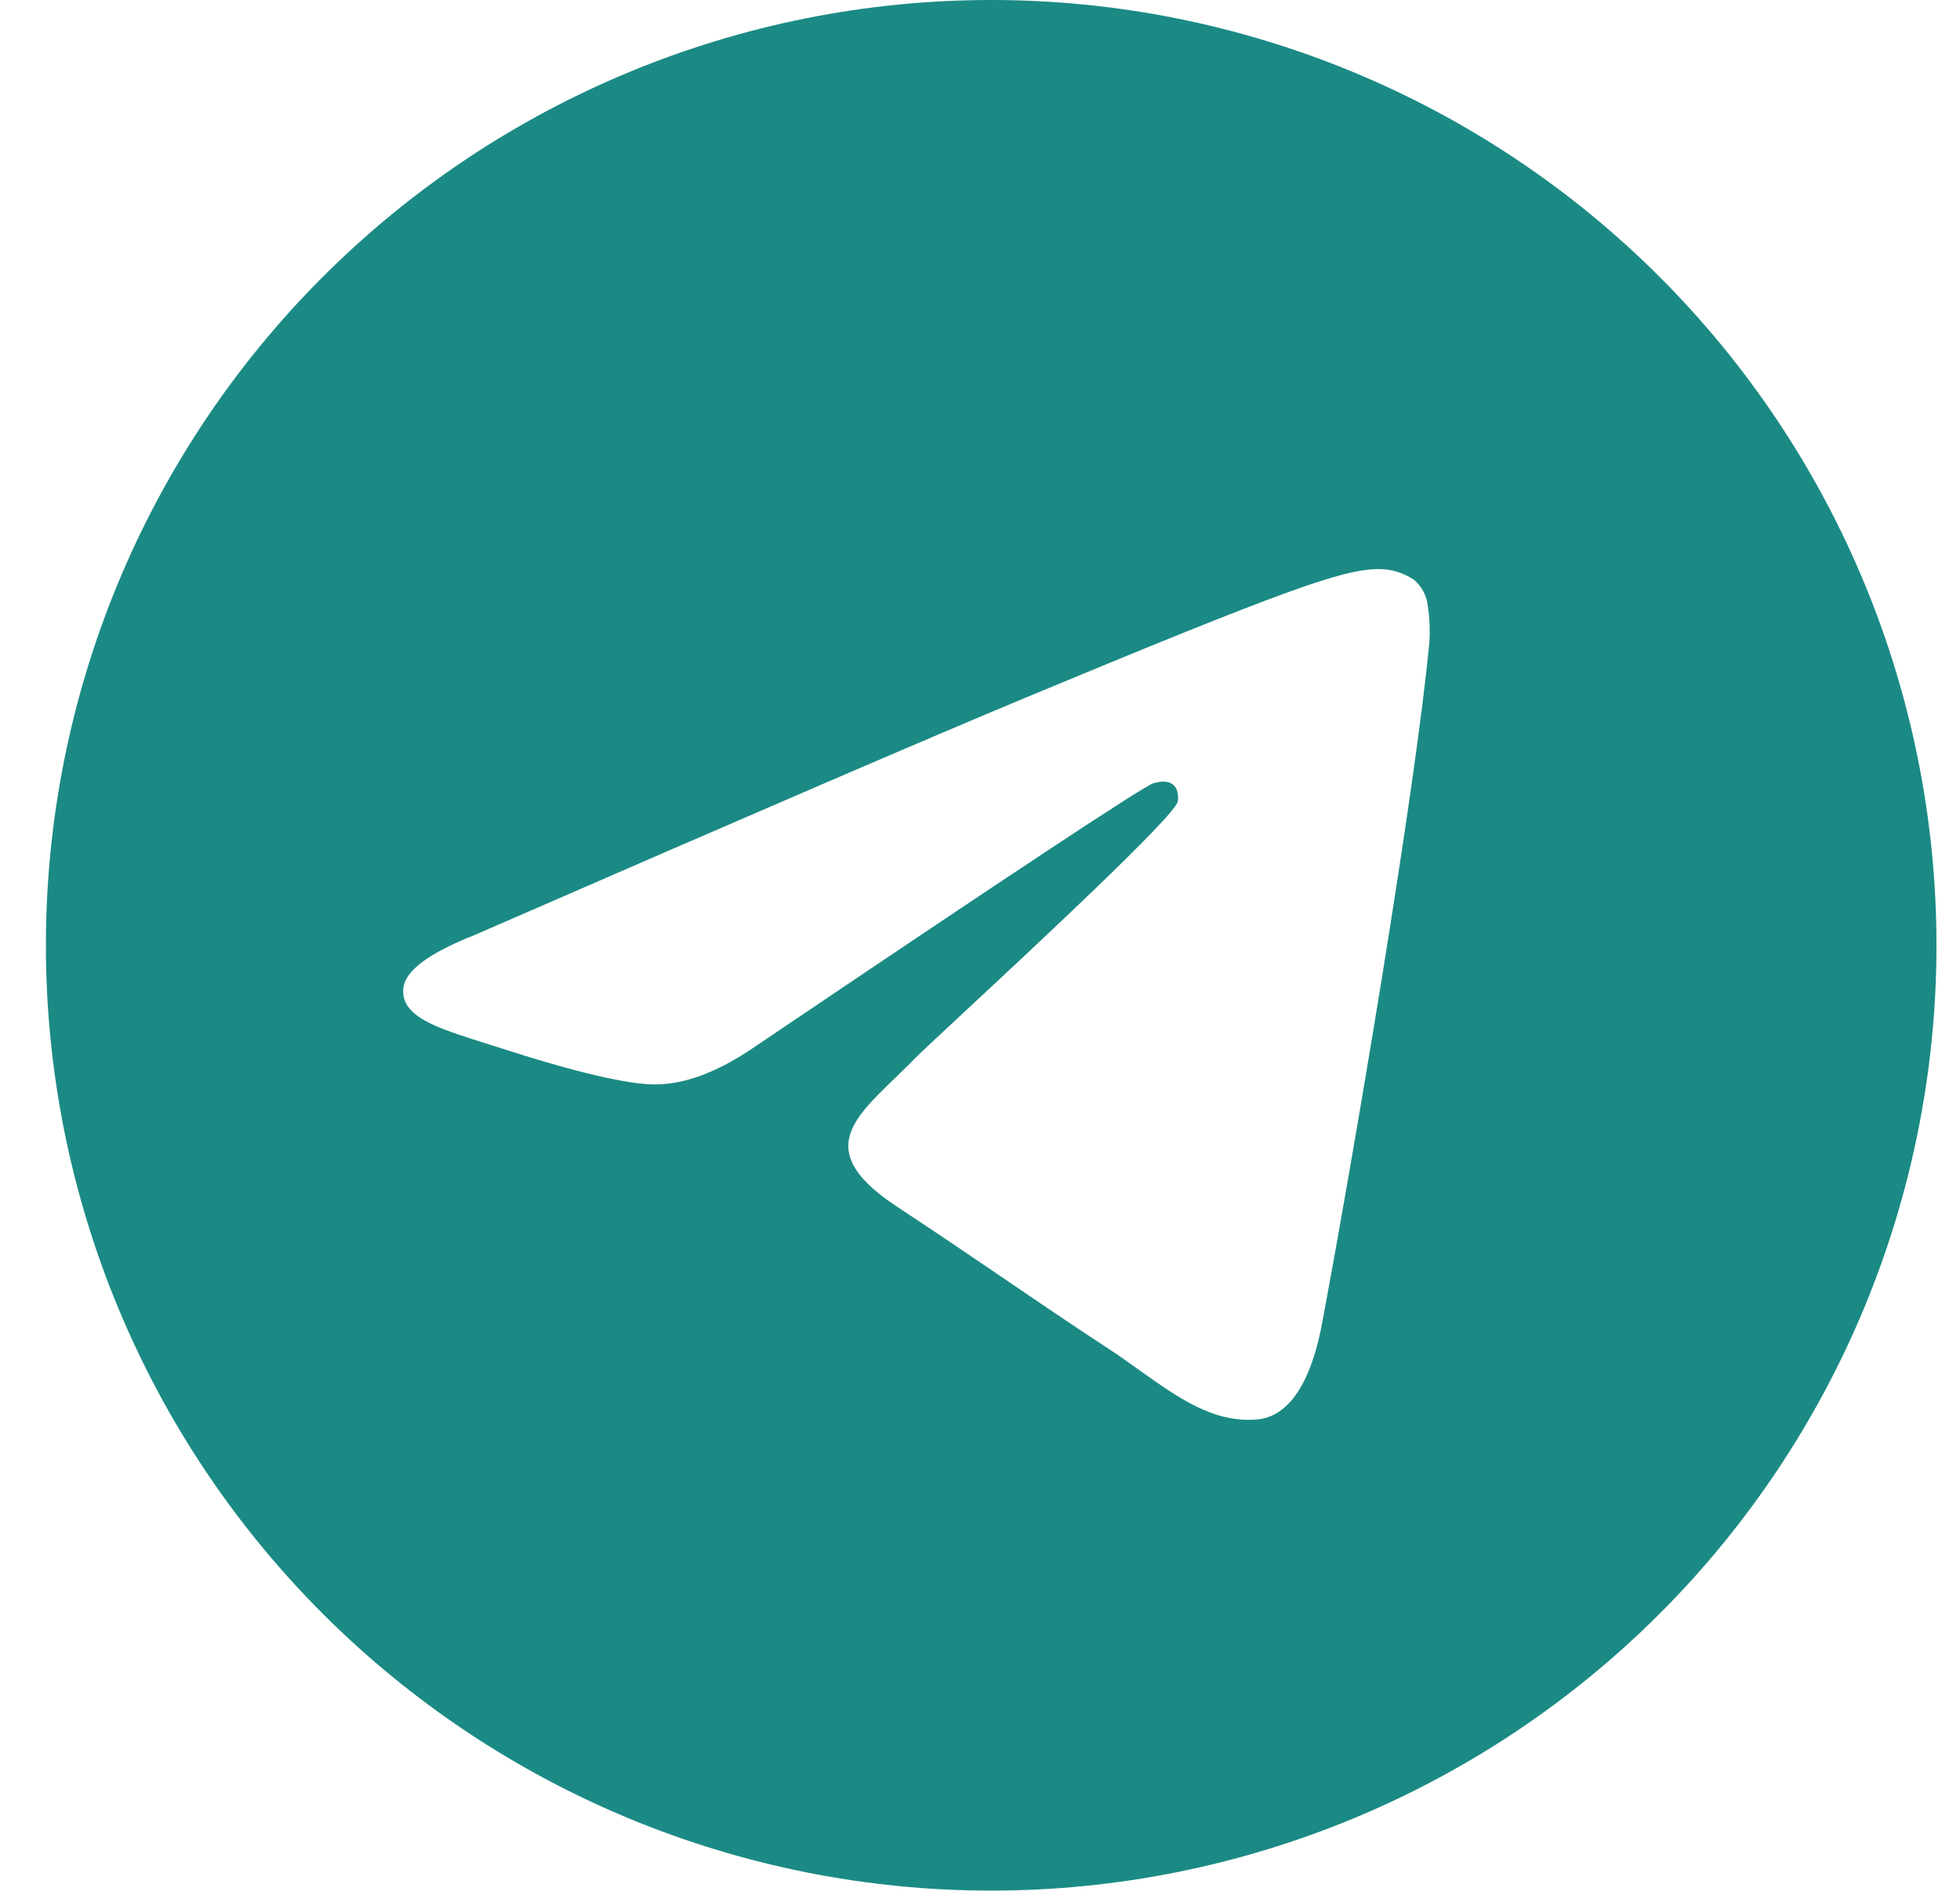 <?xml version="1.0" encoding="UTF-8"?> <svg xmlns="http://www.w3.org/2000/svg" width="34" height="33" viewBox="0 0 34 33" fill="none"> <path d="M33.592 16.398C33.592 20.747 31.864 24.918 28.789 27.993C25.714 31.068 21.543 32.796 17.194 32.796C12.845 32.796 8.674 31.068 5.599 27.993C2.524 24.918 0.796 20.747 0.796 16.398C0.796 12.049 2.524 7.878 5.599 4.803C8.674 1.728 12.845 0 17.194 0C21.543 0 25.714 1.728 28.789 4.803C31.864 7.878 33.592 12.049 33.592 16.398V16.398ZM17.782 12.106C16.187 12.77 12.998 14.143 8.218 16.226C7.443 16.533 7.035 16.837 6.998 17.132C6.937 17.63 7.562 17.827 8.413 18.095L8.771 18.208C9.608 18.48 10.735 18.798 11.319 18.811C11.852 18.823 12.445 18.605 13.098 18.155C17.565 15.139 19.871 13.617 20.014 13.584C20.117 13.559 20.26 13.53 20.355 13.617C20.451 13.7 20.441 13.862 20.43 13.905C20.369 14.17 17.915 16.449 16.647 17.63C16.251 17.999 15.97 18.259 15.913 18.319C15.786 18.448 15.658 18.575 15.527 18.7C14.748 19.45 14.166 20.012 15.558 20.93C16.228 21.373 16.765 21.735 17.3 22.1C17.883 22.498 18.465 22.894 19.219 23.39C19.41 23.513 19.594 23.646 19.772 23.773C20.451 24.257 21.064 24.691 21.816 24.622C22.255 24.581 22.708 24.171 22.937 22.941C23.48 20.036 24.548 13.746 24.794 11.153C24.809 10.937 24.8 10.721 24.768 10.507C24.748 10.335 24.665 10.176 24.534 10.062C24.348 9.933 24.125 9.867 23.899 9.872C23.284 9.882 22.335 10.212 17.782 12.106V12.106Z" fill="#1B8A84"></path> </svg> 